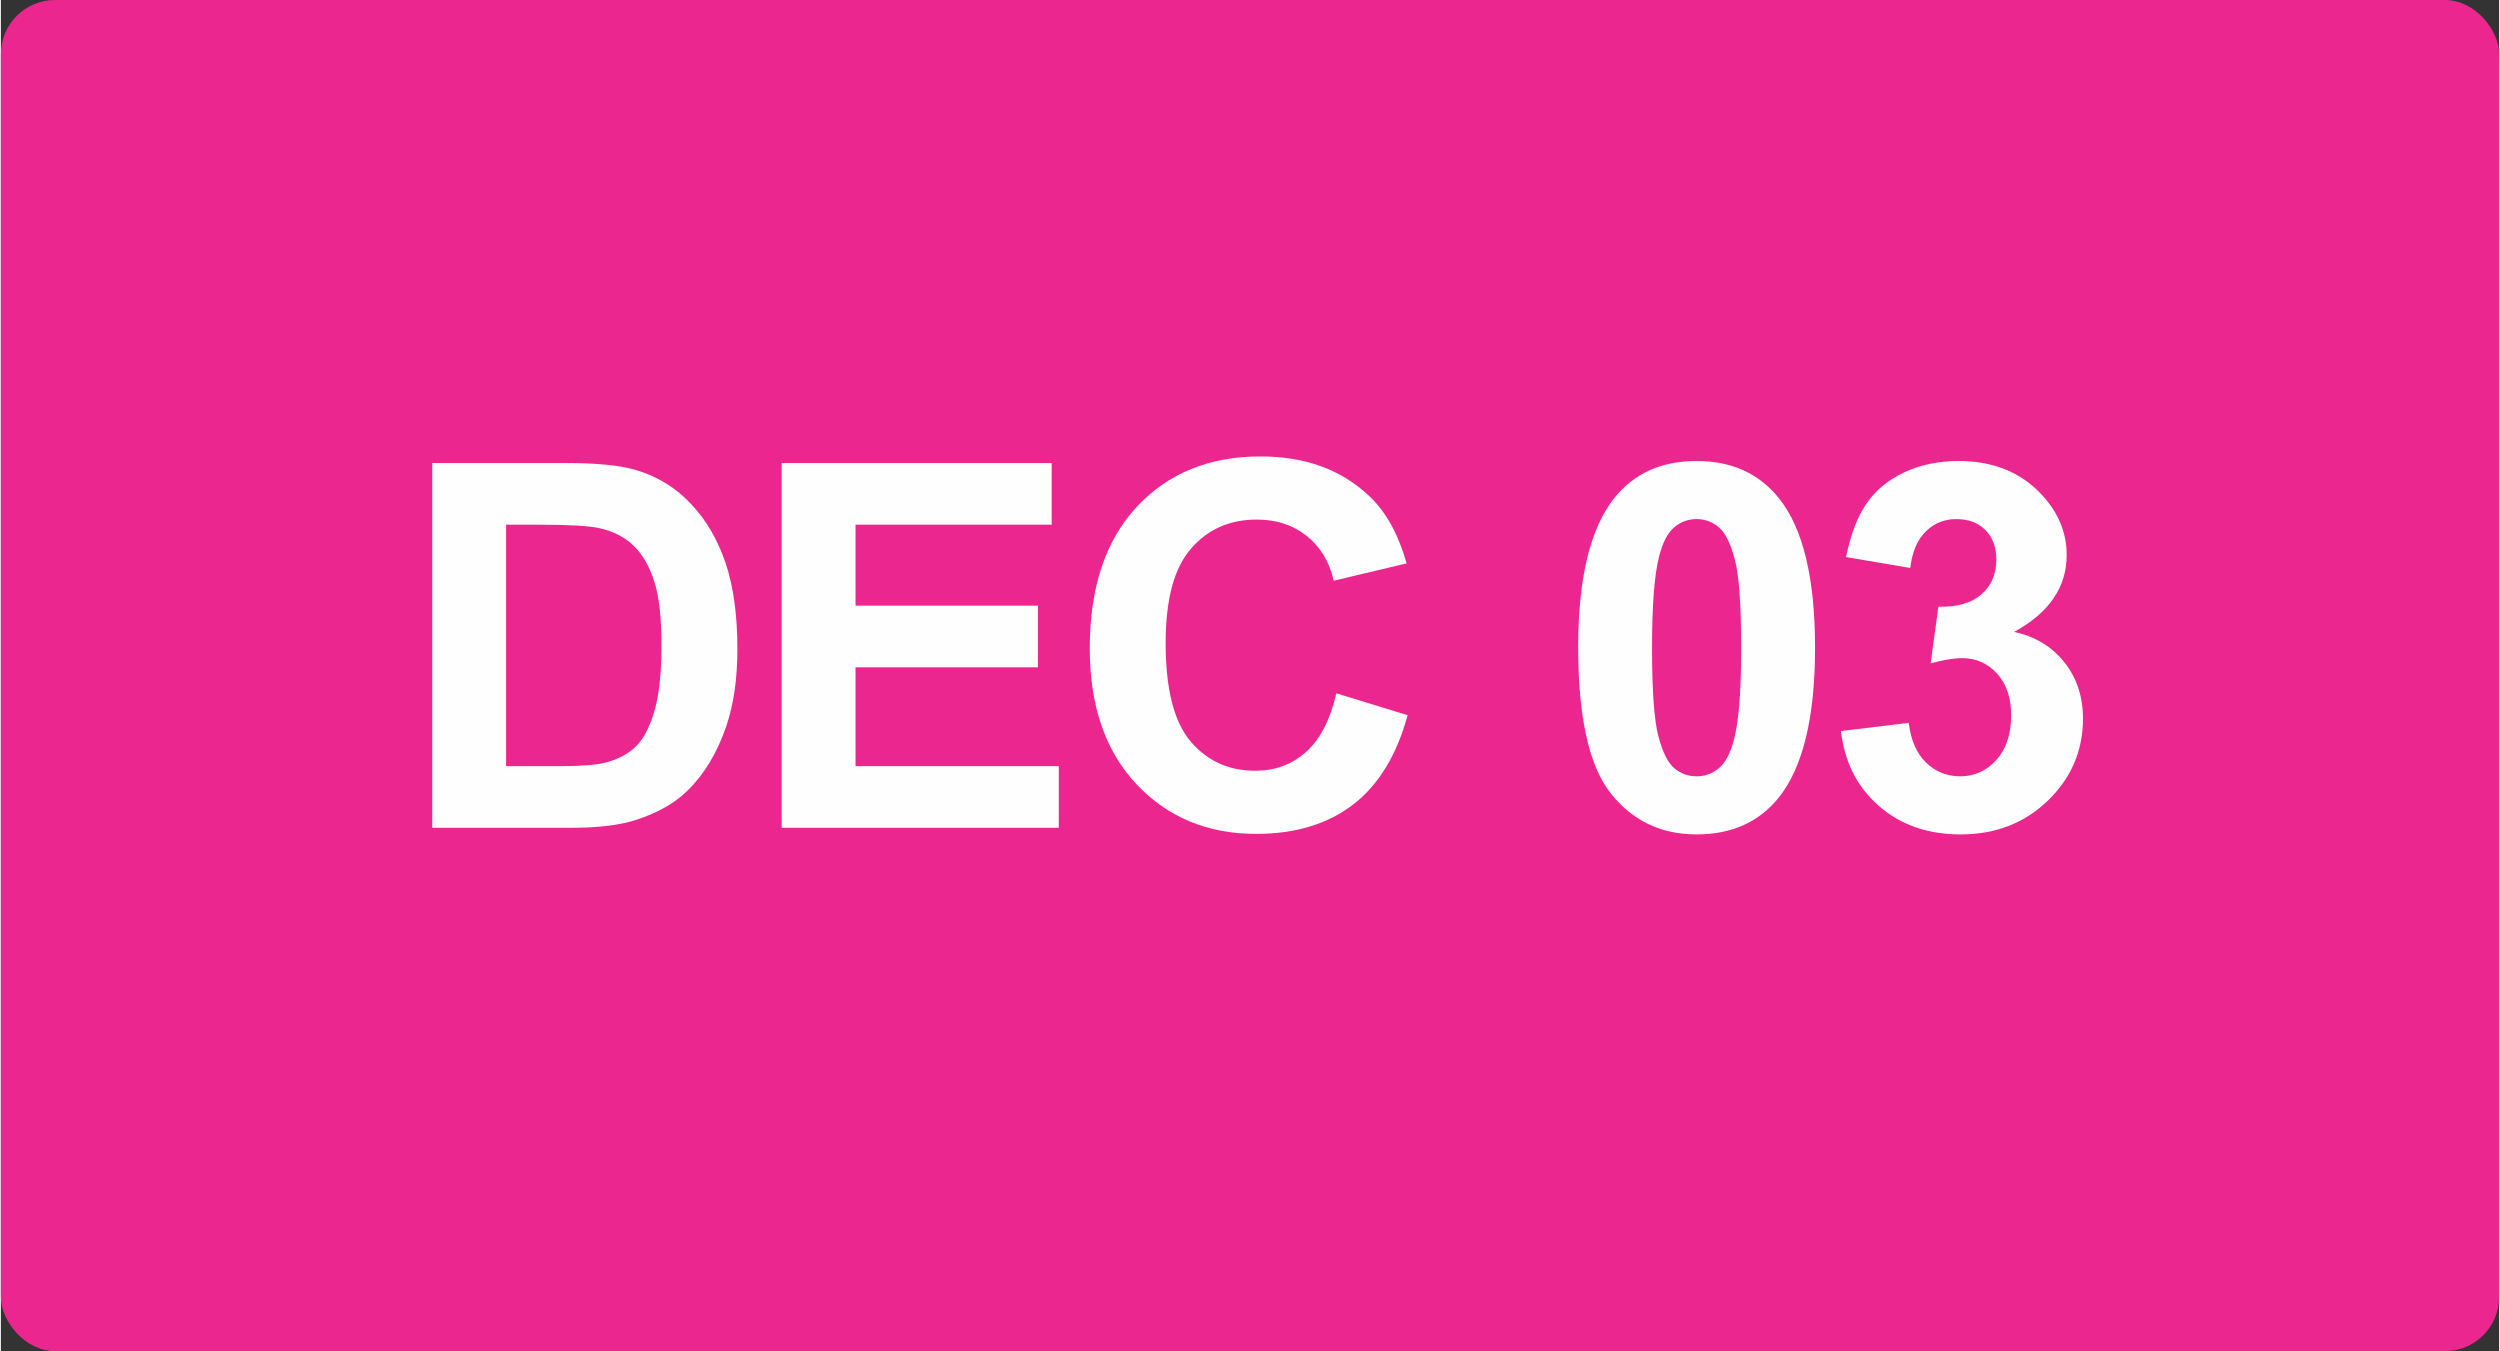 <svg xmlns="http://www.w3.org/2000/svg" xml:space="preserve" width="581" height="314" style="shape-rendering:geometricPrecision;text-rendering:geometricPrecision;image-rendering:optimizeQuality;fill-rule:evenodd;clip-rule:evenodd" viewBox="0 0 579.32 313.31"><rect x="0" y="0" width="579.32" height="313.31" fill="#333333" stroke="none"/><defs><style>.fil1{fill:#fefefe;fill-rule:nonzero}</style></defs><g id="&#x5716;&#x5C64;_x0020_1"><rect width="579.32" height="313.31" rx="12.56" ry="12.56" style="fill:#ec268f"></rect><path d="M100.03 107.37h31.15c7.03 0 12.38.53 16.06 1.62 4.94 1.45 9.2 4.05 12.72 7.79 3.55 3.72 6.22 8.29 8.07 13.71 1.83 5.39 2.76 12.07 2.76 19.98 0 6.97-.87 12.96-2.6 18-2.11 6.16-5.12 11.14-9.04 14.94-2.95 2.9-6.95 5.14-11.97 6.75-3.76 1.21-8.78 1.8-15.08 1.8h-32.07zm17.13 14.3v55.99h12.7c4.74 0 8.17-.27 10.27-.81 2.78-.68 5.06-1.87 6.88-3.52 1.83-1.65 3.3-4.37 4.45-8.15 1.16-3.78 1.73-8.96 1.73-15.5 0-6.53-.57-11.53-1.73-15.04-1.15-3.5-2.76-6.22-4.83-8.19-2.07-1.95-4.68-3.29-7.87-3.98-2.37-.53-7.03-.8-13.96-.8z" class="fil1"></path><path id="_1" d="M181.06 191.96v-84.59h62.61v14.3h-45.48v18.78h42.29v14.29h-42.29v22.92h47.13v14.3z" class="fil1"></path><path id="_2" d="m309.67 160.77 16.54 5.08c-2.54 9.31-6.77 16.22-12.68 20.75-5.9 4.51-13.39 6.77-22.46 6.77-11.25 0-20.48-3.84-27.73-11.51-7.22-7.68-10.84-18.18-10.84-31.51 0-14.07 3.64-25.02 10.9-32.82 7.27-7.8 16.84-11.69 28.69-11.69 10.36 0 18.76 3.07 25.22 9.19 3.86 3.62 6.74 8.82 8.67 15.61l-16.9 4.02c-1-4.37-3.09-7.84-6.26-10.38-3.19-2.54-7.05-3.8-11.58-3.8-6.28 0-11.38 2.25-15.27 6.76-3.92 4.49-5.87 11.77-5.87 21.85 0 10.67 1.93 18.29 5.77 22.82 3.86 4.55 8.86 6.82 15.02 6.82 4.55 0 8.47-1.44 11.73-4.34 3.27-2.89 5.64-7.42 7.05-13.62" class="fil1"></path><path id="_3" d="M393.22 106.9c8.19 0 14.59 2.93 19.22 8.8 5.49 6.93 8.25 18.45 8.25 34.51 0 16.05-2.78 27.59-8.31 34.6-4.59 5.79-10.97 8.68-19.16 8.68-8.23 0-14.86-3.17-19.9-9.51s-7.56-17.66-7.56-33.92c0-15.97 2.77-27.47 8.31-34.48 4.58-5.79 10.96-8.68 19.15-8.68m0 13.47c-1.93 0-3.66.63-5.16 1.89-1.51 1.24-2.69 3.48-3.52 6.73-1.1 4.19-1.65 11.28-1.65 21.22 0 9.97.49 16.8 1.47 20.52q1.485 5.58 3.72 7.44c1.5 1.24 3.21 1.85 5.14 1.85s3.66-.63 5.18-1.89c1.5-1.24 2.68-3.48 3.51-6.73 1.1-4.15 1.65-11.22 1.65-21.19 0-9.94-.49-16.77-1.48-20.49-.98-3.72-2.22-6.22-3.72-7.46-1.49-1.26-3.21-1.89-5.14-1.89" class="fil1"></path><path id="_4" d="m426.7 169.53 15.71-1.91c.5 4.02 1.83 7.09 4.02 9.22 2.19 2.12 4.82 3.18 7.92 3.18 3.32 0 6.12-1.27 8.4-3.82 2.27-2.53 3.41-5.96 3.41-10.29 0-4.08-1.08-7.33-3.27-9.71-2.18-2.38-4.84-3.58-7.99-3.58-2.07 0-4.53.41-7.41 1.22l1.8-13.15c4.37.11 7.69-.85 10-2.88 2.3-2.01 3.44-4.7 3.44-8.07 0-2.86-.84-5.12-2.54-6.83-1.69-1.7-3.93-2.54-6.75-2.54-2.78 0-5.14.96-7.09 2.89-1.97 1.93-3.15 4.75-3.58 8.45l-14.89-2.54c1.05-5.16 2.6-9.28 4.71-12.37 2.09-3.07 5.02-5.49 8.76-7.26 3.74-1.76 7.96-2.64 12.6-2.64 7.96 0 14.34 2.54 19.14 7.64 3.96 4.17 5.95 8.9 5.95 14.15 0 7.45-4.06 13.41-12.19 17.84 4.84 1.05 8.7 3.37 11.61 6.99 2.9 3.63 4.36 8 4.36 13.12 0 7.42-2.72 13.76-8.13 19-5.42 5.23-12.15 7.85-20.23 7.85-7.64 0-13.97-2.2-19-6.63-5.04-4.41-7.95-10.18-8.76-17.33" class="fil1"></path></g></svg>